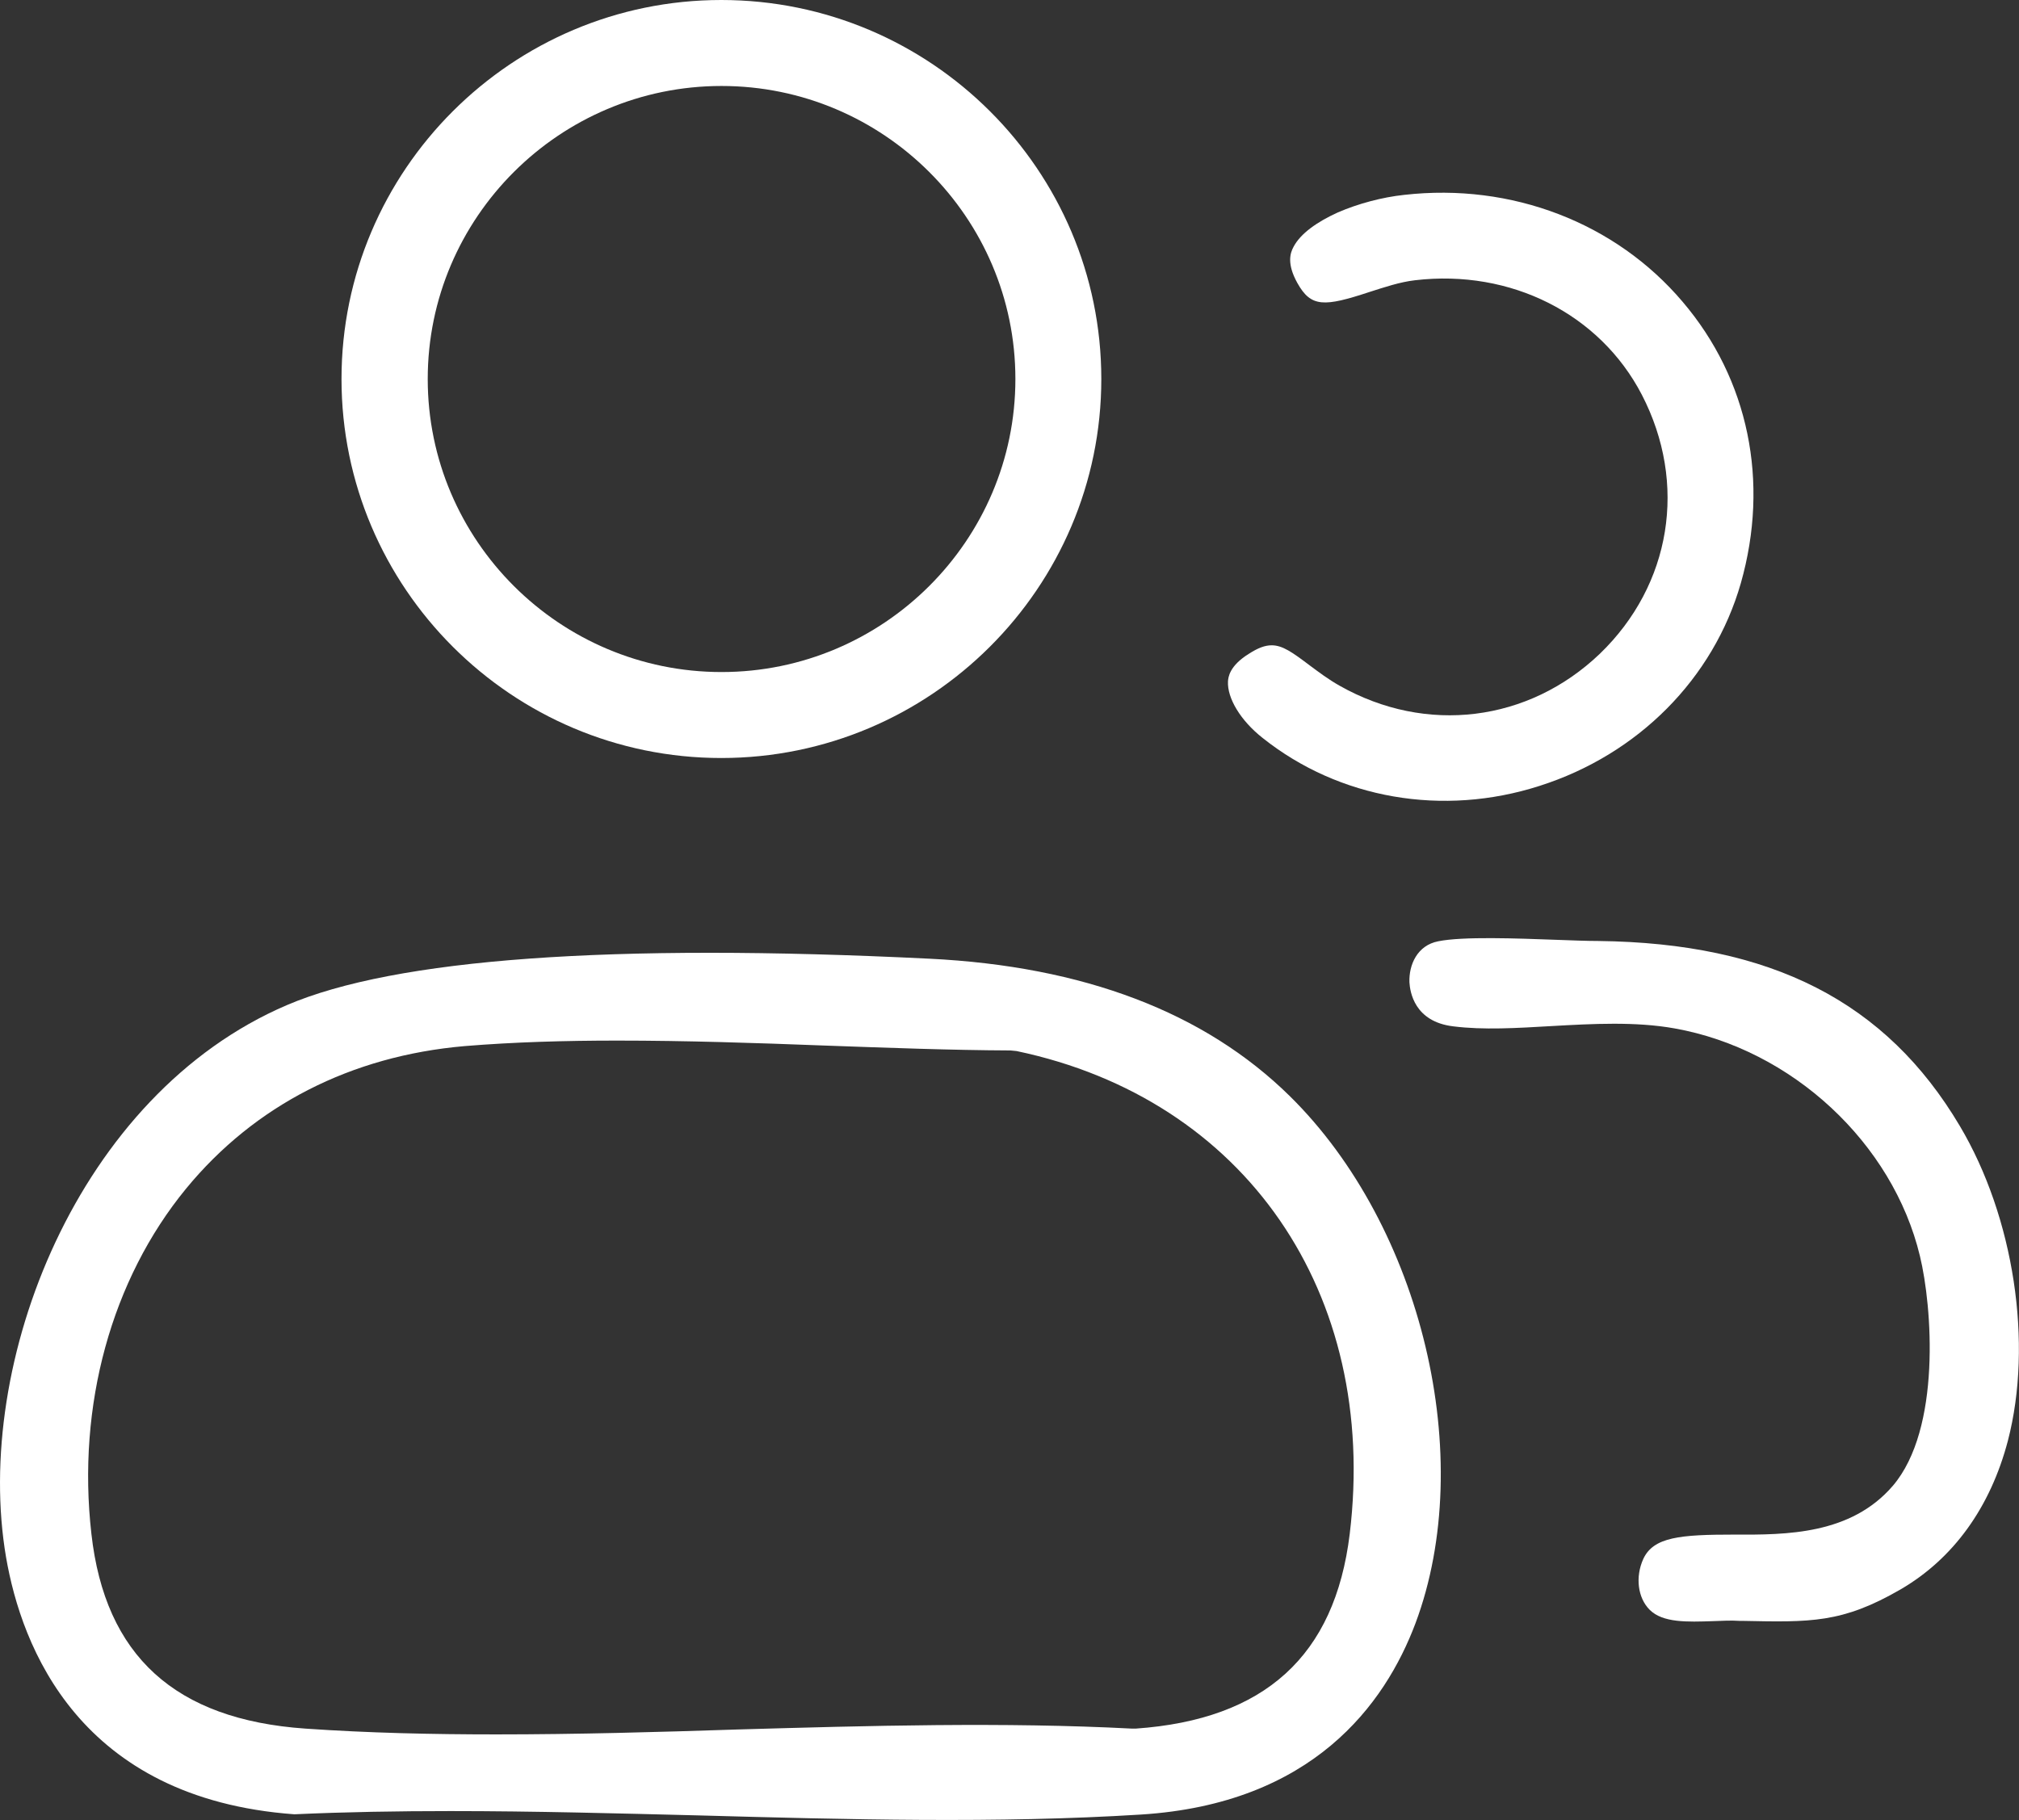 <?xml version="1.0" encoding="UTF-8"?> <svg xmlns="http://www.w3.org/2000/svg" width="61" height="55" viewBox="0 0 61 55" fill="none"><rect x="0" y="0" width="61" height="55" fill="#333333" stroke="none"/><path d="M38.967 33.121C37.682 31.857 36.125 30.874 34.303 30.181C32.482 29.488 30.406 29.084 28.074 28.97C18.466 28.496 11.938 28.97 8.665 30.374C2.347 33.077 -0.82 41.186 0.183 47.058C0.649 49.761 2.391 54.351 8.893 54.825C10.451 54.754 12.025 54.728 13.609 54.728C16.134 54.728 18.668 54.798 21.15 54.86C25.575 54.982 30.142 55.105 34.471 54.833C39.653 54.508 41.844 51.507 42.767 49.05C44.633 44.056 42.97 37.062 38.967 33.121ZM40.779 46.355C40.33 50.041 38.21 51.963 34.312 52.236H34.206C30.335 52.034 26.244 52.148 22.293 52.262C19.883 52.341 17.428 52.411 14.991 52.411C13.046 52.411 11.119 52.367 9.228 52.236C5.295 51.963 3.174 50.041 2.761 46.347C2.321 42.468 3.368 38.668 5.62 35.921C7.697 33.393 10.609 31.91 14.032 31.612C15.527 31.489 17.085 31.445 18.651 31.445C20.718 31.445 22.821 31.515 24.889 31.594C26.86 31.664 28.716 31.735 30.529 31.743L30.713 31.761C37.612 33.209 41.659 39.071 40.779 46.355Z" fill="white"></path><path d="M21.792 0C15.466 0 10.318 5.143 10.318 11.453C10.318 17.763 15.466 22.906 21.792 22.906C28.118 22.906 33.274 17.763 33.274 11.453C33.274 5.143 28.127 0 21.792 0ZM21.8 20.308C16.908 20.308 12.923 16.332 12.923 11.453C12.923 6.573 16.908 2.598 21.8 2.598C26.692 2.598 30.678 6.573 30.678 11.453C30.678 16.332 26.692 20.308 21.8 20.308Z" fill="white"></path><path d="M60.664 43.538C60.136 45.548 59.019 47.102 57.417 48.032C55.657 49.05 54.707 49.023 52.631 48.98H52.543C52.288 48.962 52.024 48.98 51.76 48.988C50.977 49.015 50.238 49.041 49.842 48.646C49.481 48.286 49.402 47.654 49.648 47.11C49.956 46.443 50.766 46.373 52.402 46.373C53.977 46.382 55.921 46.373 57.188 44.899C58.658 43.179 58.376 39.475 58.007 37.957C57.188 34.543 54.144 31.708 50.59 31.076C49.41 30.866 48.126 30.936 46.885 31.006C45.821 31.068 44.818 31.129 43.911 31.015C42.724 30.875 42.6 29.962 42.583 29.681C42.565 29.154 42.82 28.566 43.454 28.444C44.193 28.294 45.83 28.356 47.026 28.4C47.501 28.417 47.941 28.435 48.284 28.435C53.511 28.496 56.986 30.269 59.212 34.025C60.849 36.781 61.429 40.598 60.664 43.538Z" fill="white"></path><path d="M52.596 17.622C51.768 20.51 49.49 22.8 46.516 23.748C43.595 24.687 40.462 24.143 38.148 22.3C37.48 21.774 37.075 21.098 37.101 20.589C37.11 20.475 37.136 20.124 37.735 19.755C38.008 19.579 38.219 19.5 38.421 19.5C38.747 19.5 39.046 19.711 39.556 20.097C39.829 20.299 40.128 20.527 40.471 20.72C43.093 22.204 46.181 21.817 48.337 19.755C50.493 17.675 50.994 14.612 49.604 11.927C48.337 9.487 45.645 8.127 42.75 8.469C42.292 8.522 41.826 8.68 41.386 8.82C40.005 9.276 39.609 9.294 39.195 8.548C38.879 7.977 38.975 7.653 39.081 7.46C39.292 7.056 39.794 6.705 40.41 6.424C41.034 6.152 41.764 5.959 42.424 5.889C45.671 5.52 48.812 6.731 50.836 9.118C52.833 11.462 53.467 14.56 52.596 17.622Z" fill="white"></path></svg> 